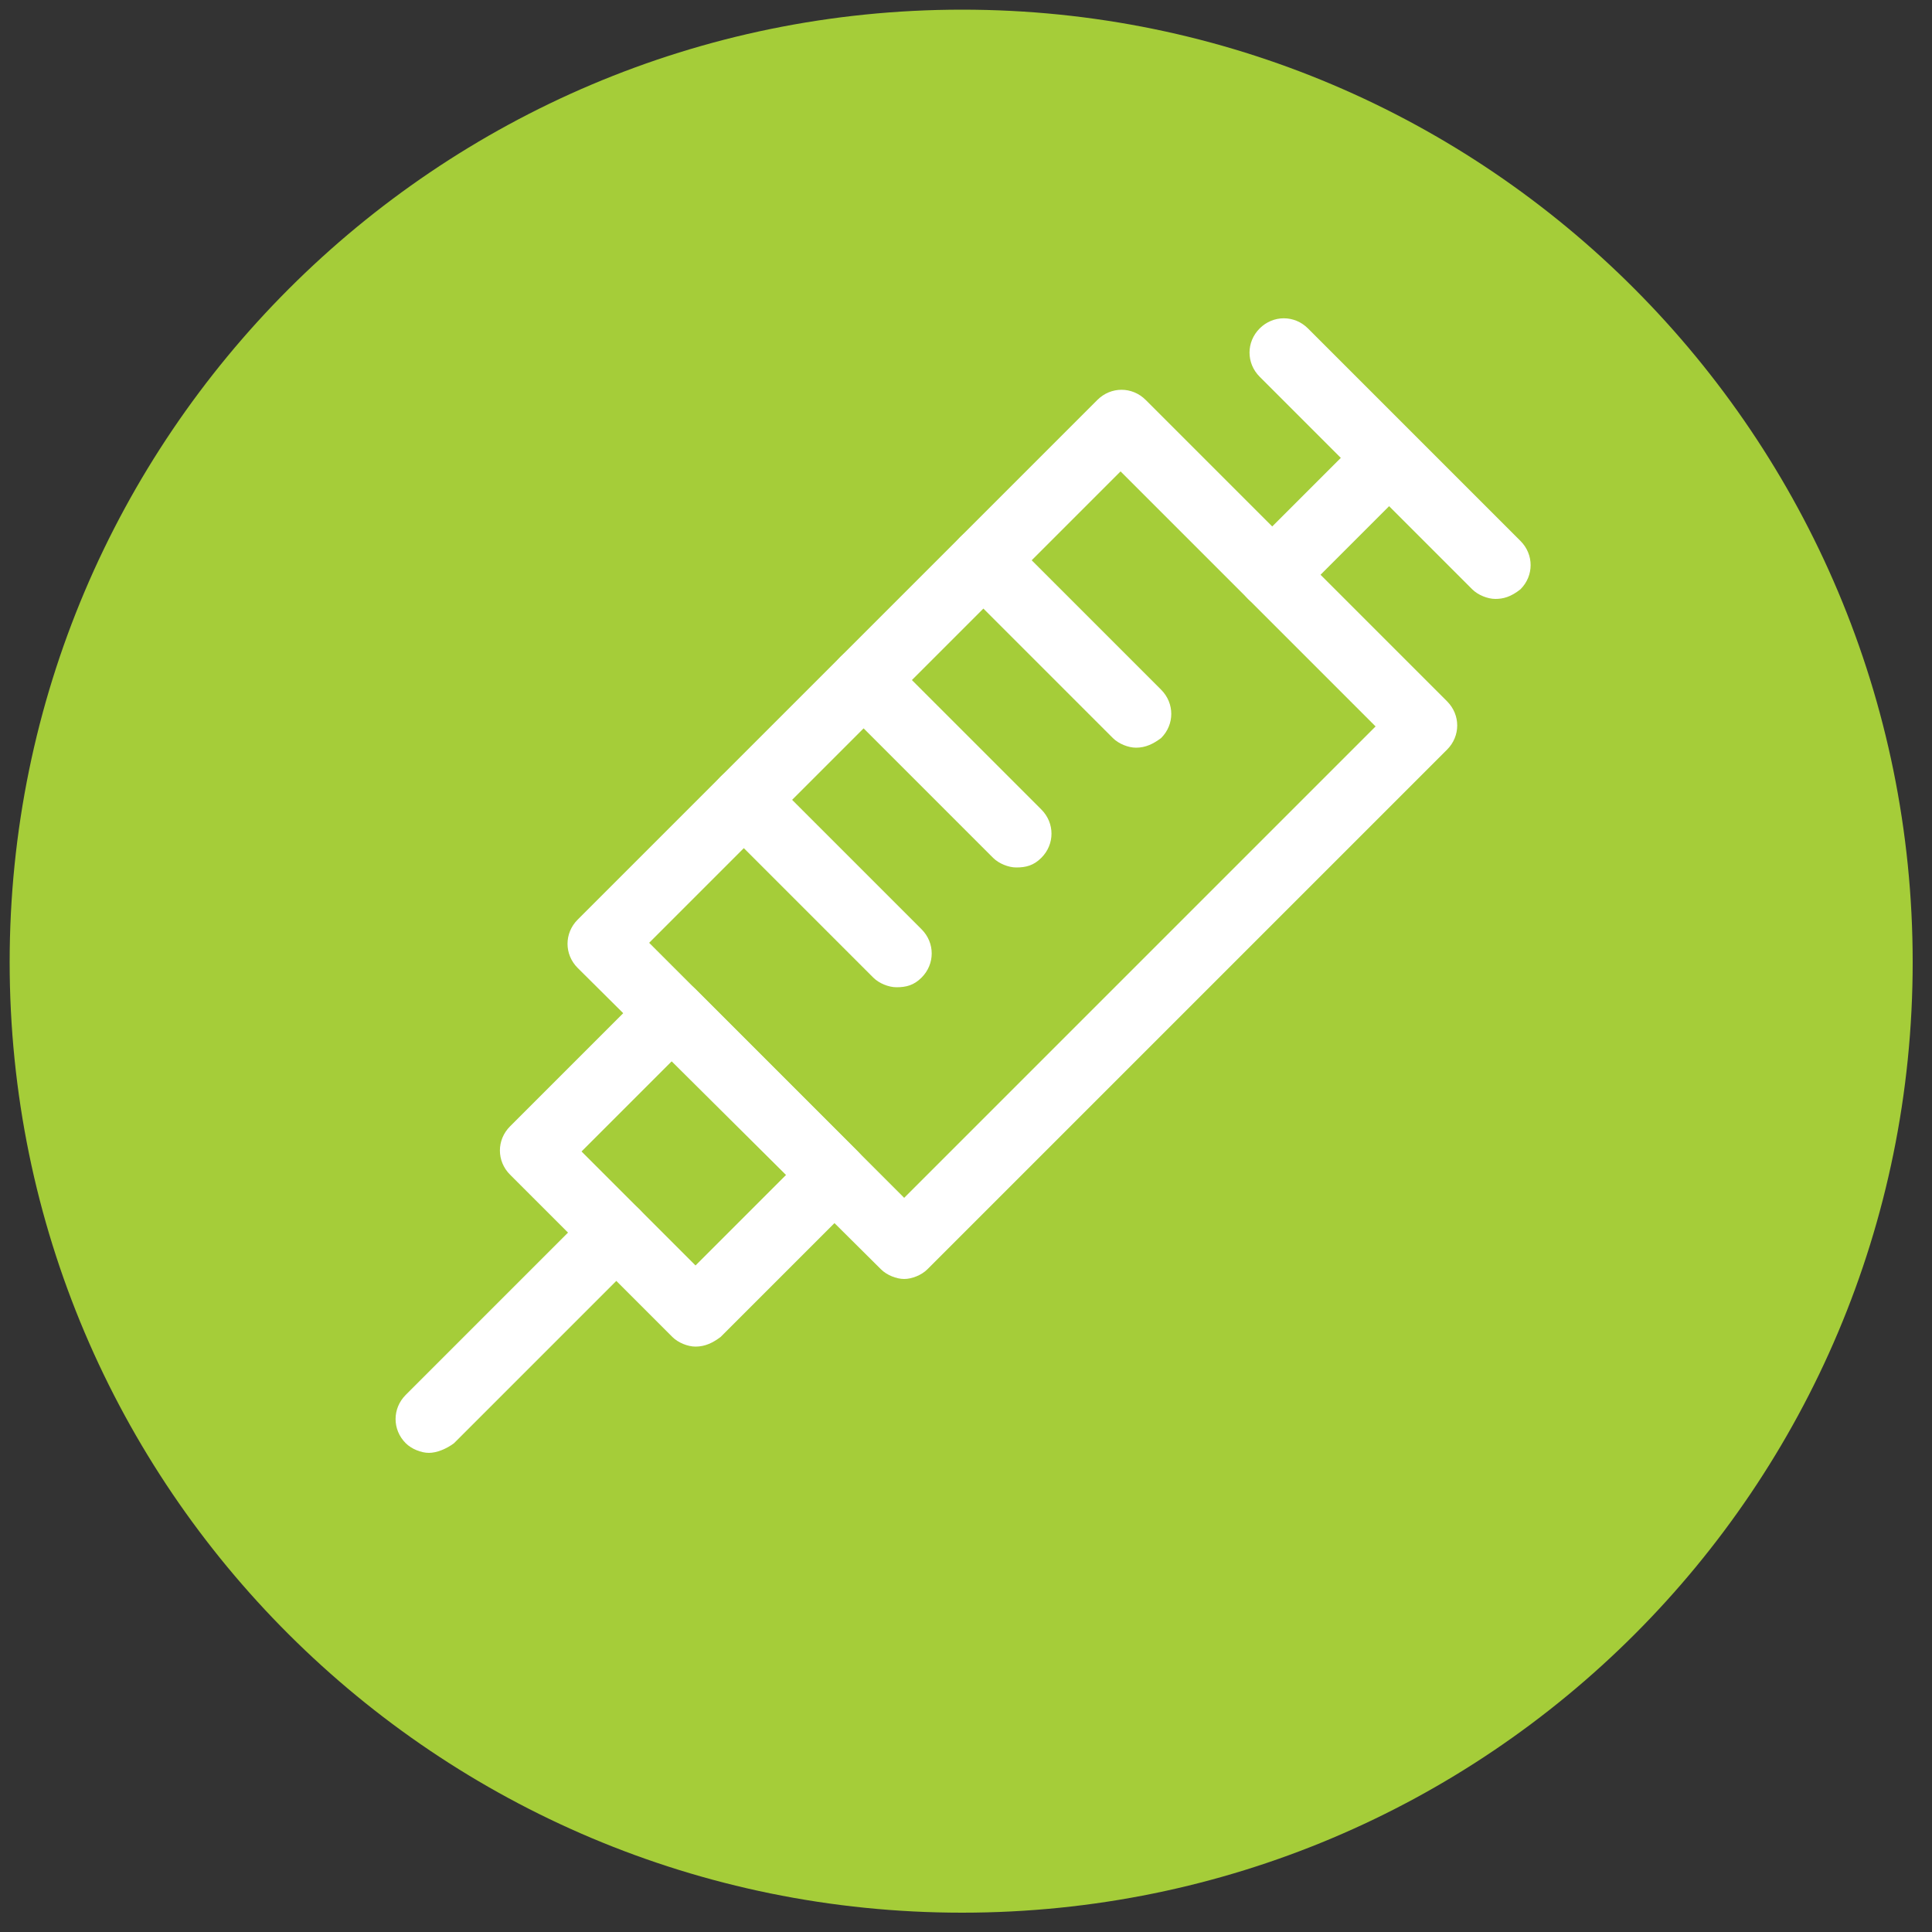 <?xml version="1.0" encoding="UTF-8"?>
<svg xmlns="http://www.w3.org/2000/svg" xmlns:xlink="http://www.w3.org/1999/xlink" version="1.1" id="Layer_1" x="0px" y="0px" viewBox="0 0 100 100" style="enable-background:new 0 0 100 100;" xml:space="preserve">
<rect x="0" y="0" width="100" height="100" fill="#333333" stroke="none"/>
<style type="text/css">
	.st0{fill:#A5CD39;}
	.st1{fill:#FFFFFF;}
</style>
<path class="st0" d="M49.8,99C77,99,99,77,99,49.8S77,0.5,49.8,0.5S0.5,22.6,0.5,49.8S22.6,99,49.8,99"></path>
<g>
	<path class="st1" d="M46.8,66.2c-0.4,0-0.9-0.2-1.2-0.5L29.9,50.1c-0.7-0.7-0.7-1.8,0-2.5l26.9-26.9c0.7-0.7,1.8-0.7,2.5,0   l15.6,15.6c0.7,0.7,0.7,1.8,0,2.5L48,65.7C47.7,66,47.2,66.2,46.8,66.2z M33.6,48.8L46.8,62l24.4-24.4L58,24.4L33.6,48.8z"></path>
	<path class="st1" d="M36,69.7c-0.4,0-0.9-0.2-1.2-0.5l-8.4-8.4c-0.7-0.7-0.7-1.8,0-2.5l7.1-7.1c0.7-0.7,1.8-0.7,2.5,0l8.4,8.4   c0.7,0.7,0.7,1.8,0,2.5l-7.1,7.1C36.9,69.5,36.5,69.7,36,69.7z M30.1,59.6l5.9,5.9l4.7-4.7l-5.9-5.9L30.1,59.6z"></path>
	<path class="st1" d="M22.2,75.2c-0.4,0-0.9-0.2-1.2-0.5c-0.7-0.7-0.7-1.8,0-2.5l9.6-9.6c0.7-0.7,1.8-0.7,2.5,0   c0.7,0.7,0.7,1.8,0,2.5l-9.6,9.6C23.1,75,22.6,75.2,22.2,75.2z"></path>
	<path class="st1" d="M65.8,31.5c-0.4,0-0.9-0.2-1.2-0.5c-0.7-0.7-0.7-1.8,0-2.5l6-6c0.7-0.7,1.8-0.7,2.5,0c0.7,0.7,0.7,1.8,0,2.5   l-6,6C66.7,31.3,66.3,31.5,65.8,31.5z"></path>
	<path class="st1" d="M77.4,31c-0.4,0-0.9-0.2-1.2-0.5l-11-11c-0.7-0.7-0.7-1.8,0-2.5c0.7-0.7,1.8-0.7,2.5,0l11,11   c0.7,0.7,0.7,1.8,0,2.5C78.2,30.9,77.8,31,77.4,31z"></path>
	<path class="st1" d="M52.6,44.9c-0.4,0-0.9-0.2-1.2-0.5l-7.9-7.9c-0.7-0.7-0.7-1.8,0-2.5c0.7-0.7,1.8-0.7,2.5,0l7.9,7.9   c0.7,0.7,0.7,1.8,0,2.5C53.5,44.8,53.1,44.9,52.6,44.9z"></path>
	<g>
		<path class="st1" d="M46.4,51.1c-0.4,0-0.9-0.2-1.2-0.5l-7.9-7.9c-0.7-0.7-0.7-1.8,0-2.5c0.7-0.7,1.8-0.7,2.5,0l7.9,7.9    c0.7,0.7,0.7,1.8,0,2.5C47.3,51,46.9,51.1,46.4,51.1z"></path>
		<path class="st1" d="M58.8,38.7c-0.4,0-0.9-0.2-1.2-0.5l-7.9-7.9c-0.7-0.7-0.7-1.8,0-2.5c0.7-0.7,1.8-0.7,2.5,0l7.9,7.9    c0.7,0.7,0.7,1.8,0,2.5C59.7,38.5,59.3,38.7,58.8,38.7z"></path>
	</g>
</g>
</svg>
